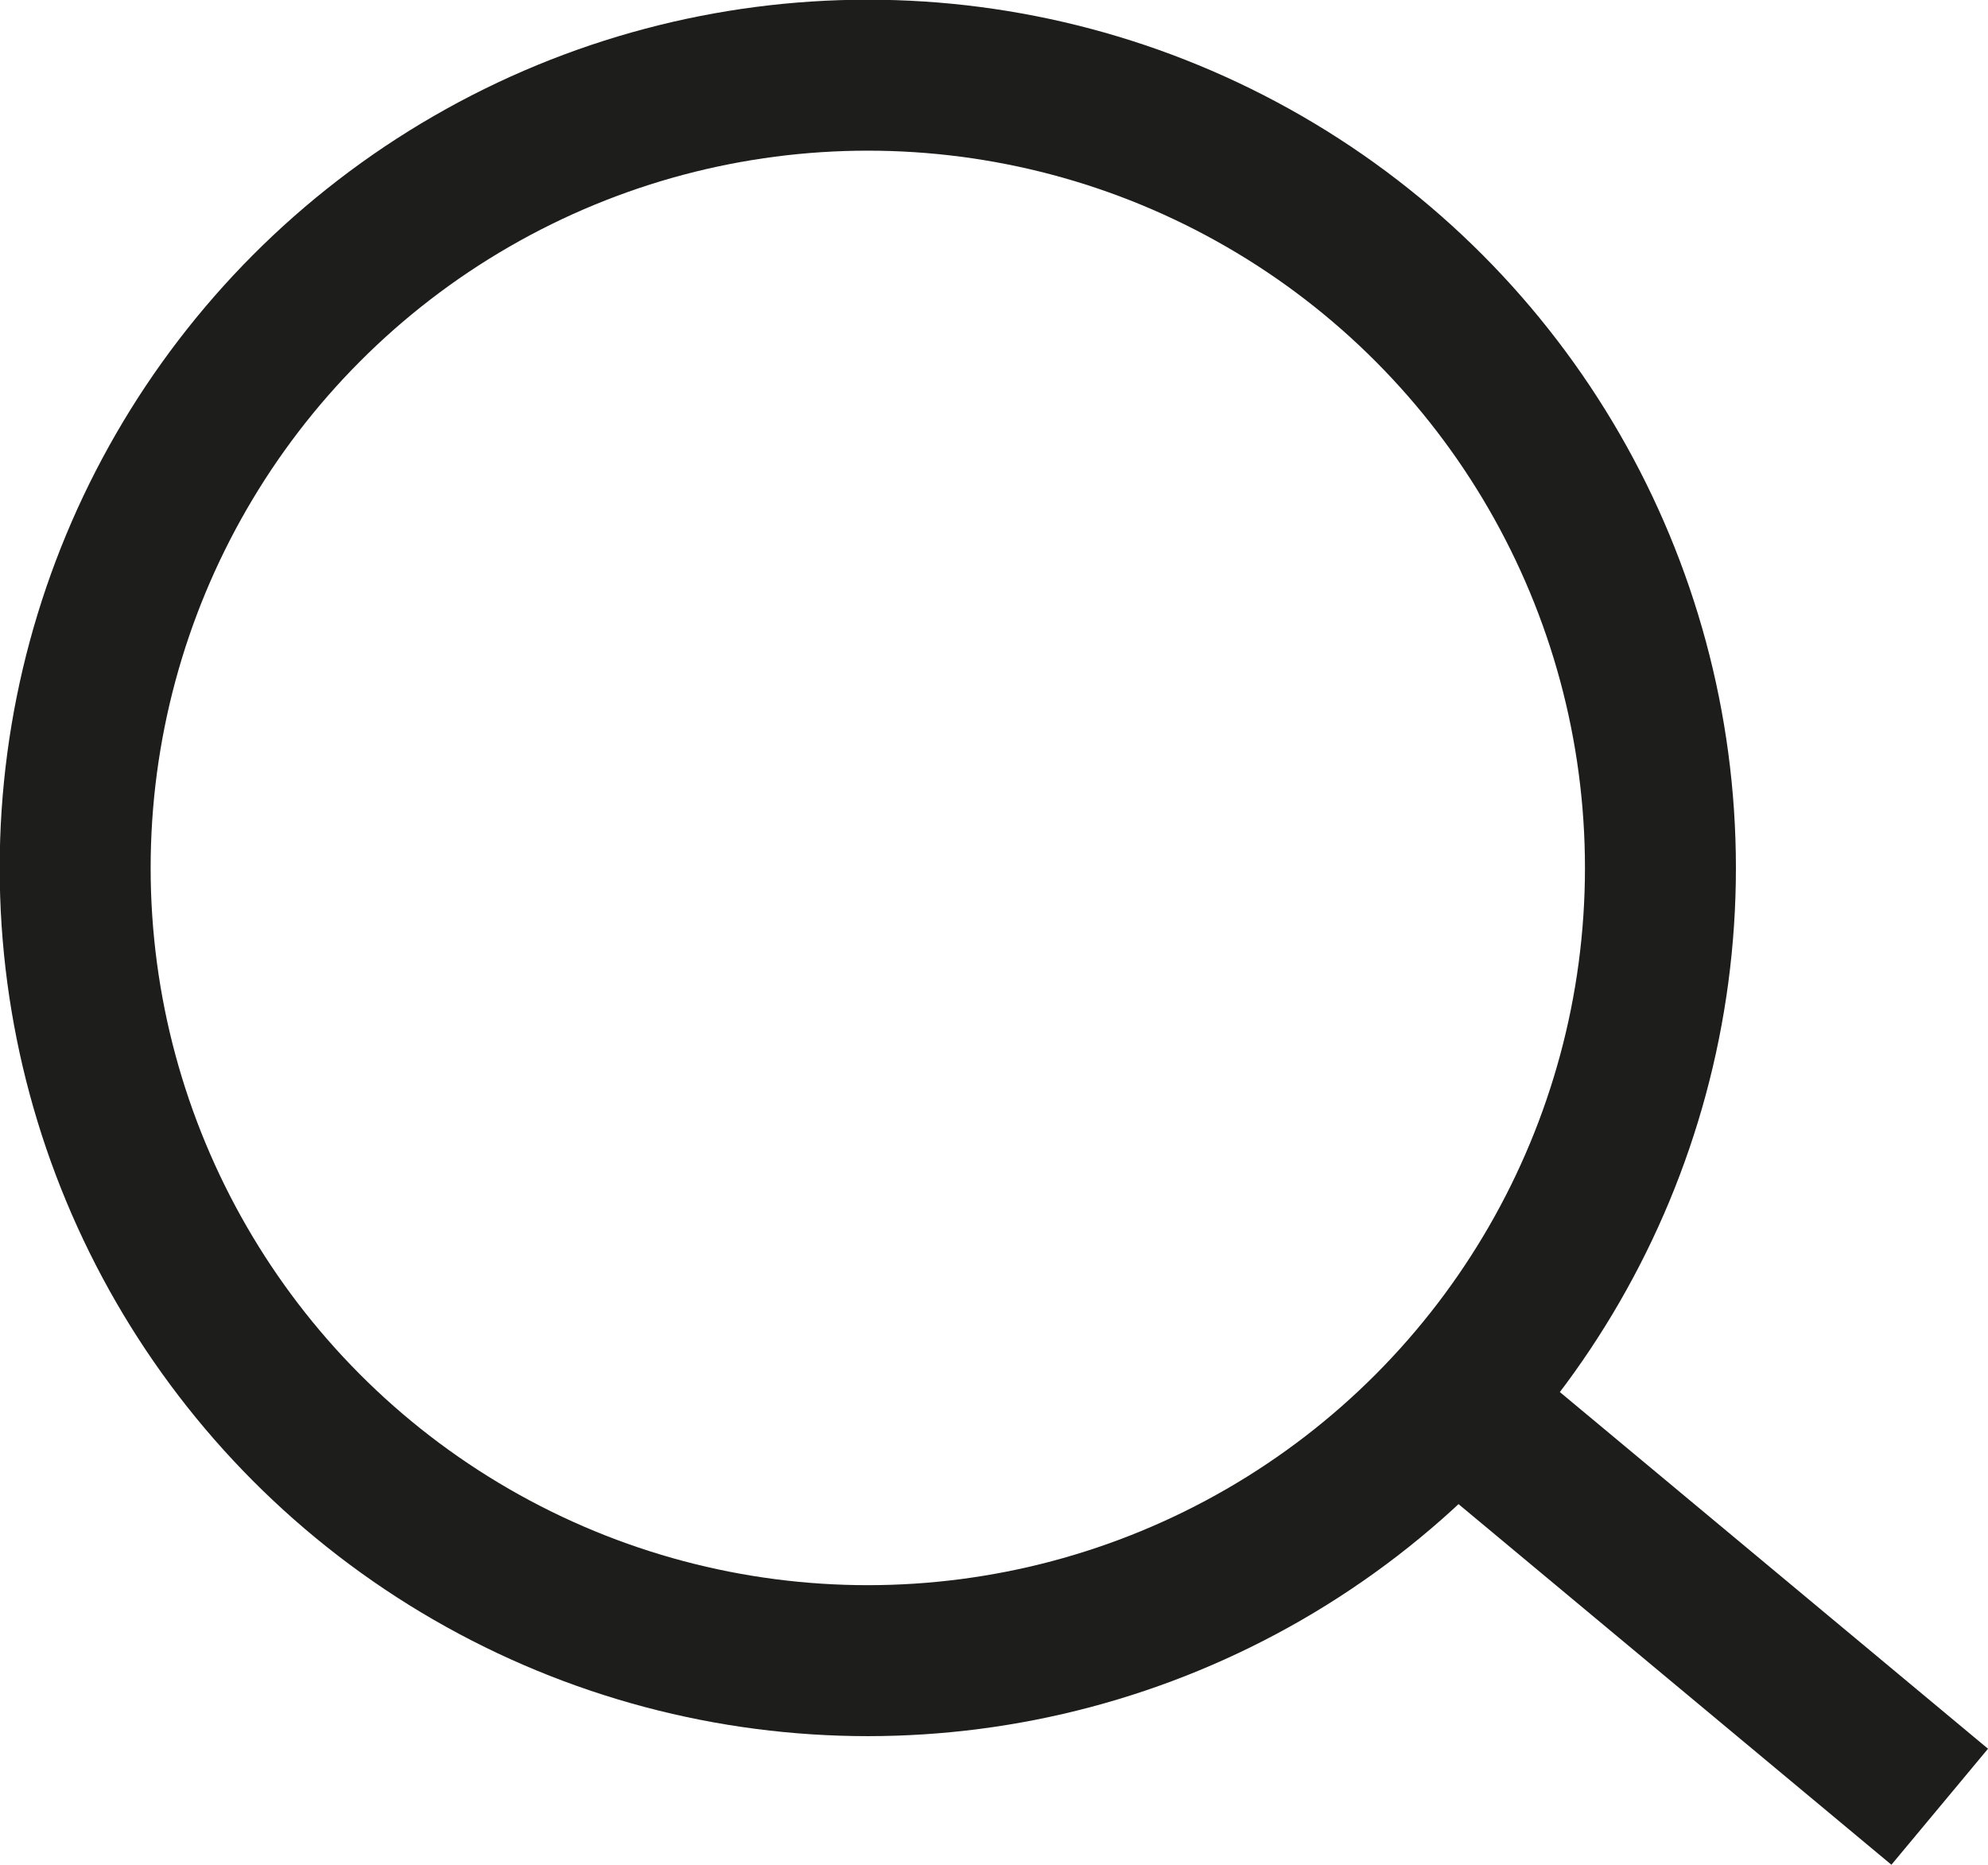 <?xml version="1.0" encoding="UTF-8"?>
<svg id="uuid-9ee5c922-870d-4037-ba4a-a244b2ab4a5a" data-name="uuid-3143e061-df6c-47bd-95aa-3997b465b350" xmlns="http://www.w3.org/2000/svg" viewBox="0 0 32.53 30.51">
  <defs>
    <style>
      .uuid-4954943c-be9a-4100-a63e-1fa8f0fad0e5 {
        fill: none;
        stroke: #1d1d1b;
        stroke-miterlimit: 10;
        stroke-width: 2.47px;
      }
    </style>
  </defs>
  <circle class="uuid-4954943c-be9a-4100-a63e-1fa8f0fad0e5" cx="14.2" cy="14.2" r="12.97"/>
  <line class="uuid-4954943c-be9a-4100-a63e-1fa8f0fad0e5" x1="23.54" y1="22.73" x2="31.74" y2="29.56"/>
</svg>
